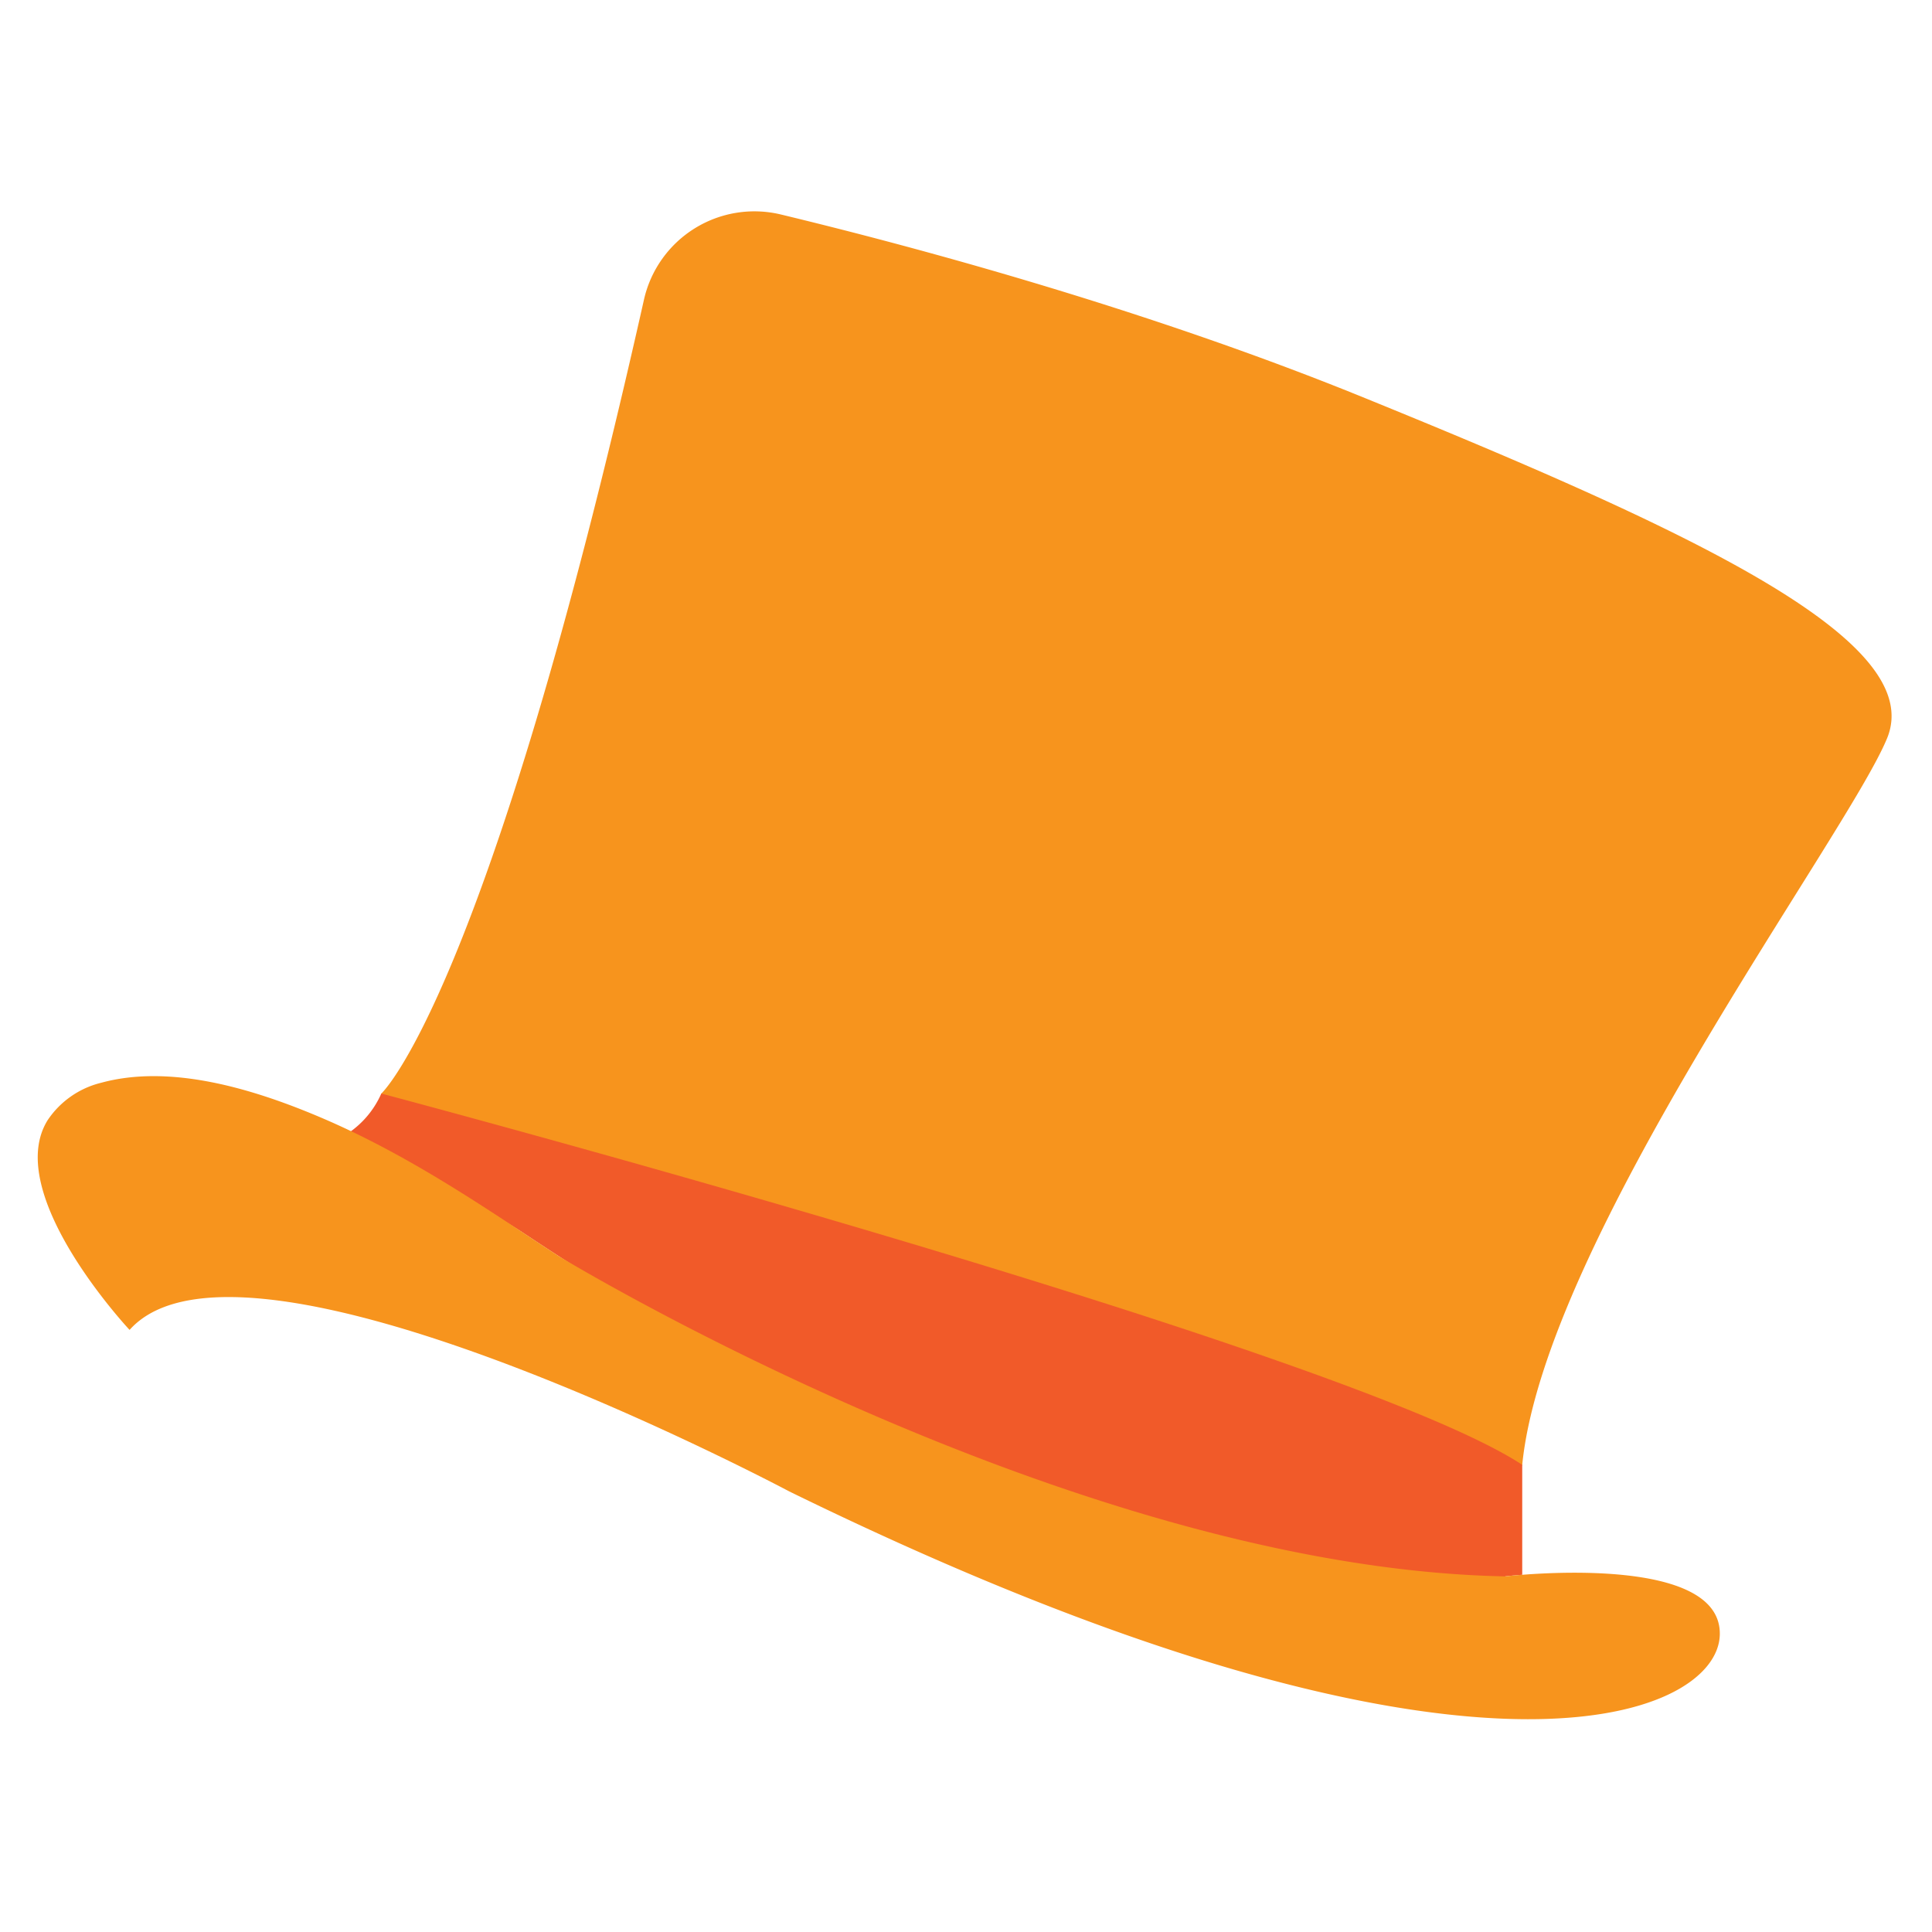<svg xmlns="http://www.w3.org/2000/svg" xmlns:xlink="http://www.w3.org/1999/xlink" width="256" height="256" viewBox="0 0 256 256"><defs><clipPath id="a"><rect width="256" height="256" transform="translate(185 -335)" fill="#fff" stroke="#707070" stroke-width="1"/></clipPath></defs><g transform="translate(-185 335)" clip-path="url(#a)"><g transform="translate(190 -307)"><path d="M1226.729,601.1s14.028-12.687,34.8-105.181a15,15,0,0,1,18.141-11.3c17.619,4.249,48.187,12.447,77.12,24.214,44.129,17.946,74.743,32.3,69.465,45.183s-45.392,66.508-48.348,96.279l-4.647,9.5-31.248-2.534s-50.25-25.97-51.518-25.758-56.373-16.892-56.373-16.892l-7.39-6.517Z" transform="translate(-1181.203 -484.199)" fill="#f7941d"/><path d="M1376.109,688.557v14.572c-1.405.106-2.252.207-2.252.207v4.223q-5.979-.2-11.925-.871a188.33,188.33,0,0,1-34.309-7.428,293.431,293.431,0,0,1-56.949-24.95q-13.612-7.633-26.64-16.29c-7.06-4.7-17-9-24.592-12.746a12.315,12.315,0,0,0,5.49-5.913S1353.1,673.356,1376.109,688.557Z" transform="translate(-1179.406 -522.46)" fill="#f15a29"/><g transform="translate(0 114.595)"><path d="M1389.184,710.324c-.279,11.118-33.641,24.915-123.305-19,0,0-72.208-38.426-87.408-21.4,0,0-16.894-18.013-10.87-27.769a11.951,11.951,0,0,1,7.126-4.983c9.158-2.493,19.957.795,28.427,4.331,9.9,4.128,18.884,9.839,27.781,15.756q2.15,1.431,4.319,2.838c.023.018.089.054.183.113,4.033,2.428,69.484,41.316,125.314,42.372C1360.751,702.582,1389.467,699.205,1389.184,710.324Z" transform="translate(-1166.302 -636.3)" fill="#f7941d"/></g></g></g></svg>